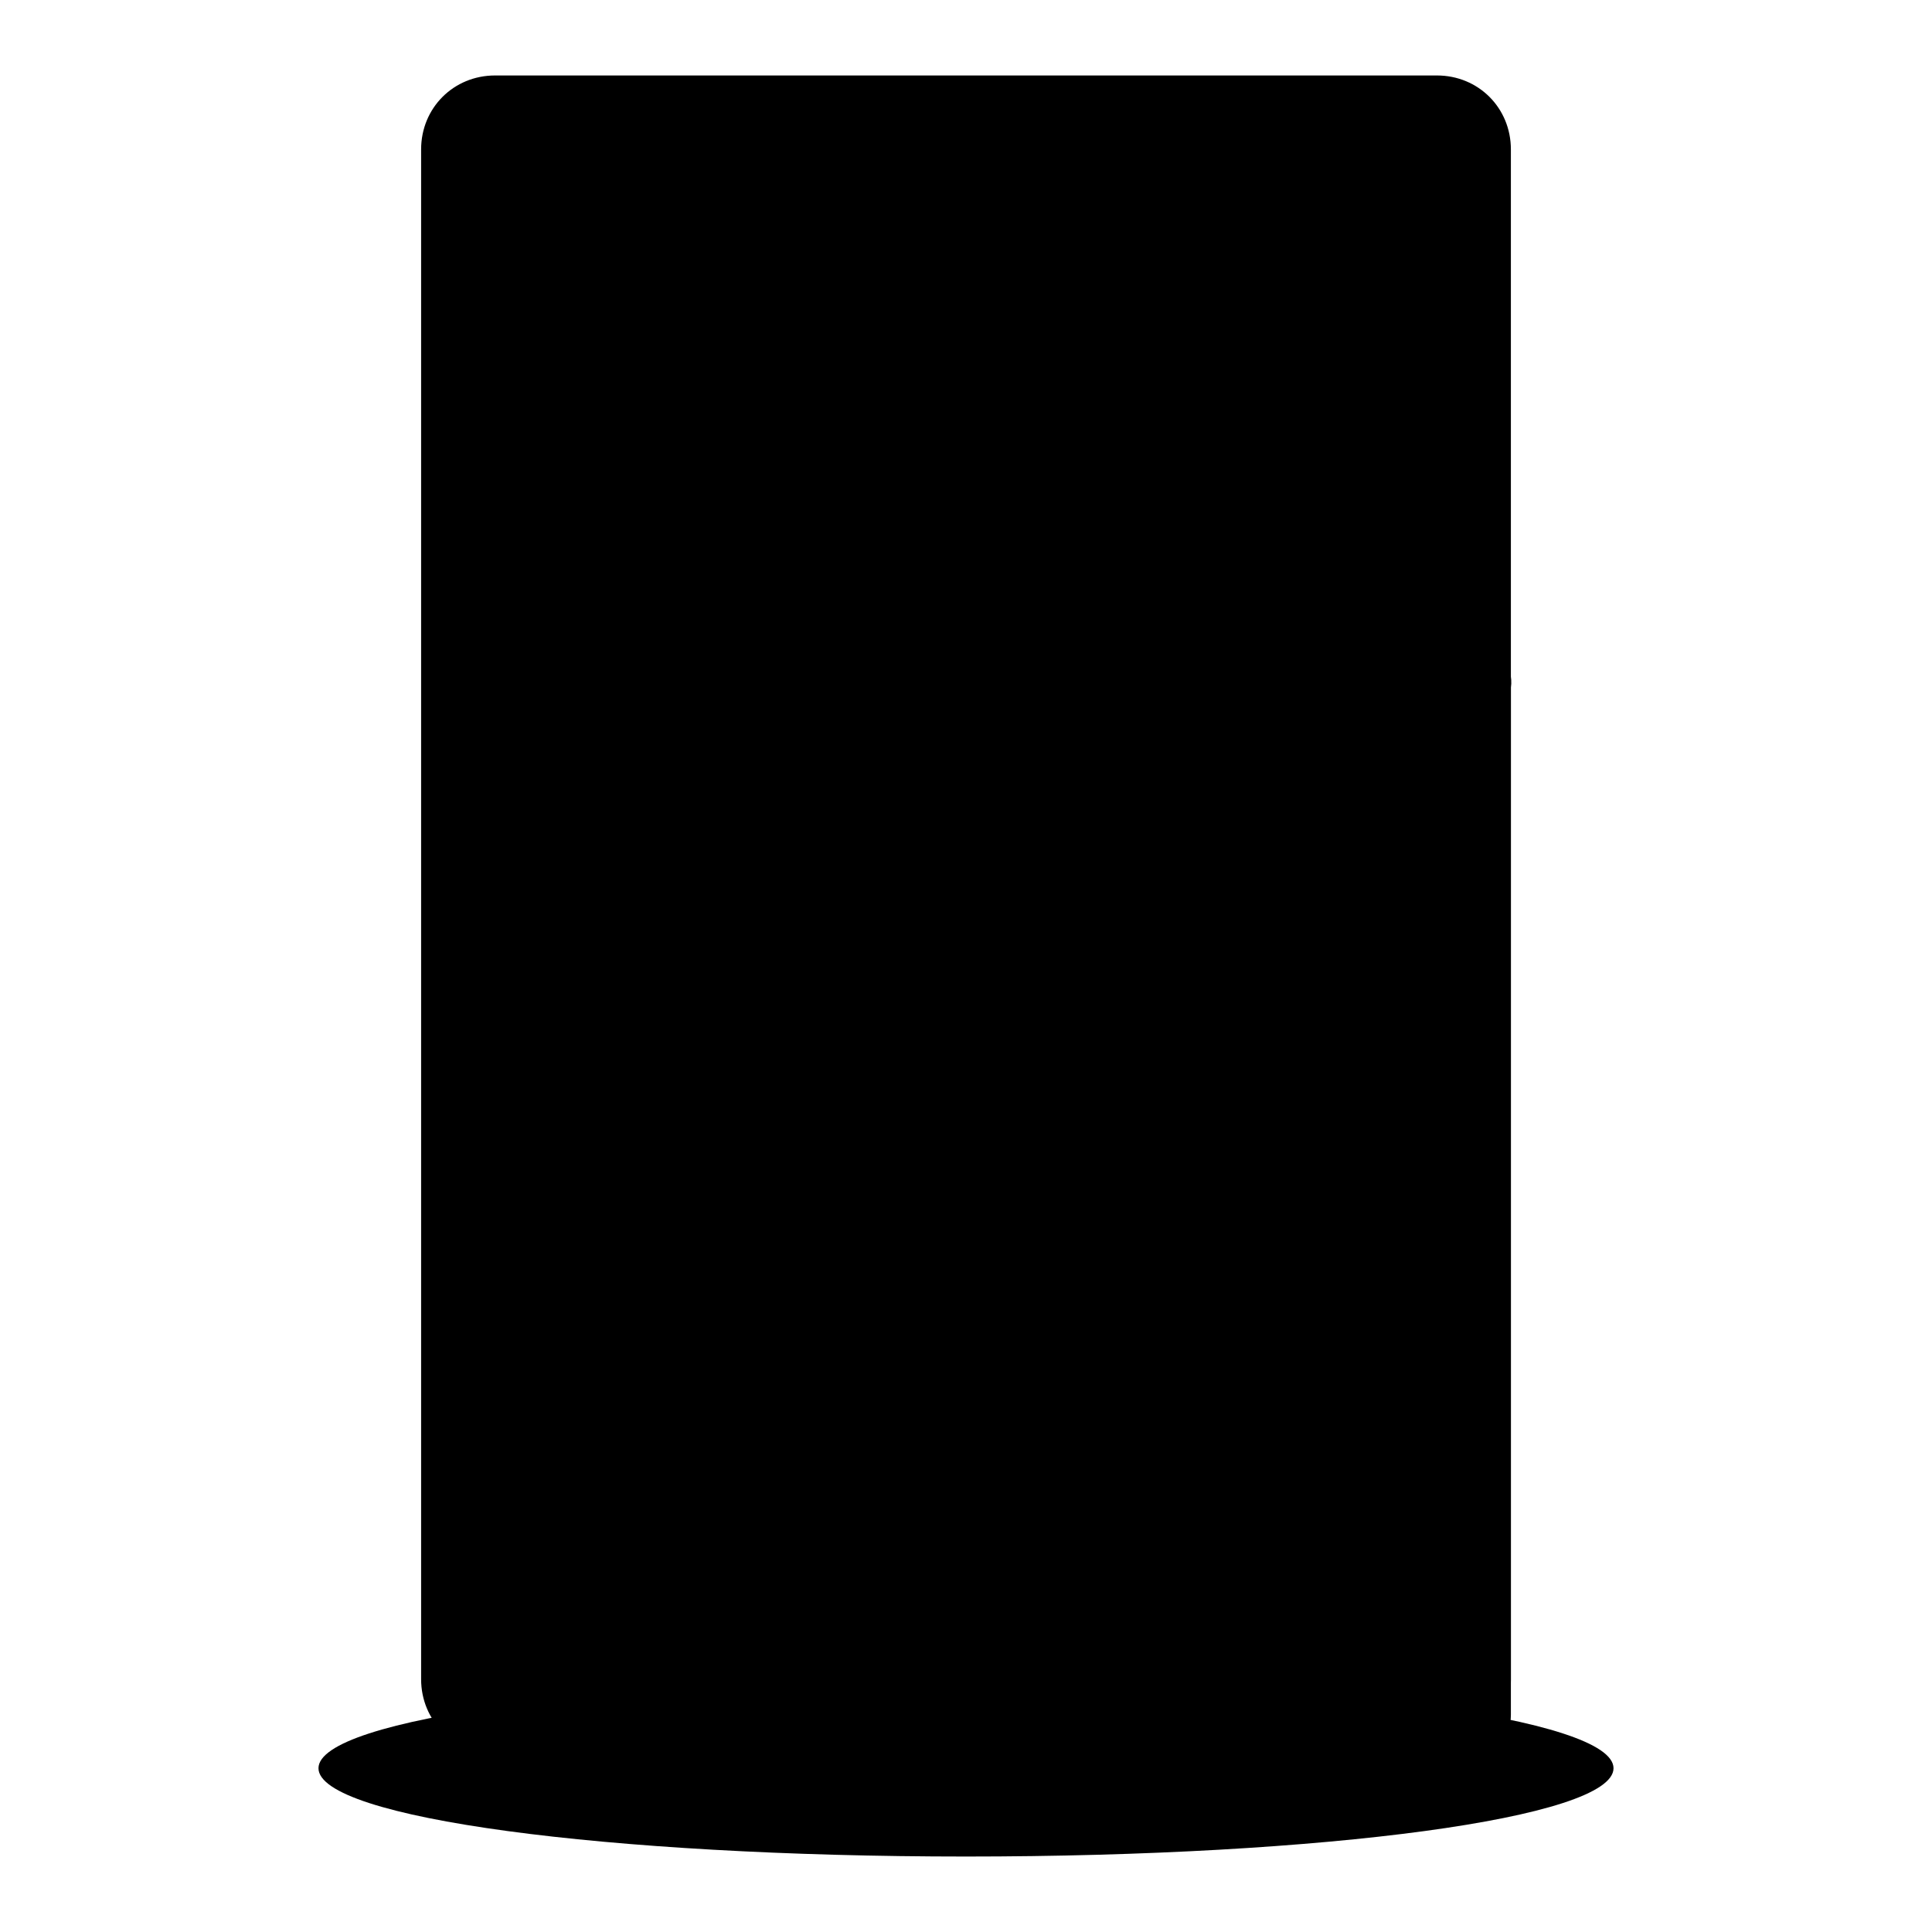 <?xml version="1.0" encoding="utf-8"?>
<!-- Svg Vector Icons : http://www.onlinewebfonts.com/icon -->
<!DOCTYPE svg PUBLIC "-//W3C//DTD SVG 1.1//EN" "http://www.w3.org/Graphics/SVG/1.1/DTD/svg11.dtd">
<svg version="1.1" xmlns="http://www.w3.org/2000/svg" xmlns:xlink="http://www.w3.org/1999/xlink" x="0px" y="0px" viewBox="0 0 256 256" enable-background="new 0 0 256 256" xml:space="preserve">
<g> <path fill="#000000" d="M213.8,234.3c0,6.6-38.2,11.7-85.8,11.7c-47.6,0-85.8-5.1-85.8-11.7c0-6.6,38.2-11.7,85.8-11.7 C175.6,222.6,213.8,227.7,213.8,234.3z"/> <path fill="#000000" d="M65.6,12h124.8c4.3,0,7.8,3.5,7.8,7.8v202.8c0,4.3-3.5,7.8-7.8,7.8H65.6c-4.3,0-7.8-3.5-7.8-7.8V19.8 C57.8,15.5,61.3,12,65.6,12z"/> <path fill="#000000" d="M57.8,93.9h132.6v136.5H57.8V93.9z"/> <path fill="#000000" d="M198.2,222.6v7.8H64.4c-3.5,0-6.6-3.1-6.6-6.6V93.9h140.4v7.8H65.6v35.1h120.9v7.8H65.6v39h120.9v7.8H65.6 v31.2H198.2L198.2,222.6z"/> <path fill="#000000" d="M57.8,86.1h140.4v7.8H57.8V86.1z"/> <path fill="#000000" d="M83.1,76.3h7.8v167.7h-7.8V76.3z"/> <path fill="#000000" d="M190.4,232.3H65.6c-5.5,0-9.8-4.3-9.8-9.8V19.8c0-5.5,4.3-9.8,9.8-9.8h124.8c5.5,0,9.8,4.3,9.8,9.8v202.8 C200.2,228.1,195.9,232.3,190.4,232.3z M65.6,13.9c-3.1,0-5.9,2.7-5.9,5.9v202.8c0,3.1,2.7,5.9,5.9,5.9h124.8 c3.1,0,5.9-2.7,5.9-5.9V19.8c0-3.1-2.7-5.9-5.9-5.9H65.6z"/> <path fill="#000000" d="M195.1,86.8l-101-8.6c-2.3-0.4-4.7,1.2-5.1,3.5v156c0,2.3,1.6,4.3,3.9,4.3h0.8l101-10.5 c2-0.4,3.1-2.3,3.1-4.3V91.1C198.2,89.2,197,87.2,195.1,86.8L195.1,86.8z"/> <path fill="#000000" d="M93.3,244.1h-2.3c-3.5,0-3.9-3.1-3.9-6.2V82.6v-1.2c0.4-1.6,1.2-3.1,2.7-3.9c1.2-0.8,0.8-0.8,1.2-1.2 l104.9,8.6c2.7,0.8,4.7,3.5,4.3,6.2v136.1c0,2.7-1.6,5.5-4.3,6.2L94.5,244.4C94.1,244.1,93.7,244.1,93.3,244.1L93.3,244.1z  M93.3,80.2c-1.2,0-2.3,0.8-2.3,2v155.6c0,1.2,0.8,2.3,2,2.3h0.4l101.4-10.5c0.8-0.4,1.6-1.2,1.2-2.3V91.1c0-1.2-0.4-1.9-1.6-2.3 L93.3,80.2C93.7,80.2,93.7,80.2,93.3,80.2L93.3,80.2z"/> <path fill="#000000" d="M73.4,27.6c2.3,0,3.9,1.6,3.9,3.9v27.3c0,2.3-1.6,3.9-3.9,3.9s-3.9-1.6-3.9-3.9V31.5 C69.5,29.1,71,27.6,73.4,27.6z M104.6,105.6c2.3,0,3.9,1.6,3.9,3.9v46.8c0,2.3-1.6,3.9-3.9,3.9c-2.3,0-3.9-1.6-3.9-3.9v-46.8 C100.7,107.1,102.3,105.6,104.6,105.6z"/></g>
</svg>
